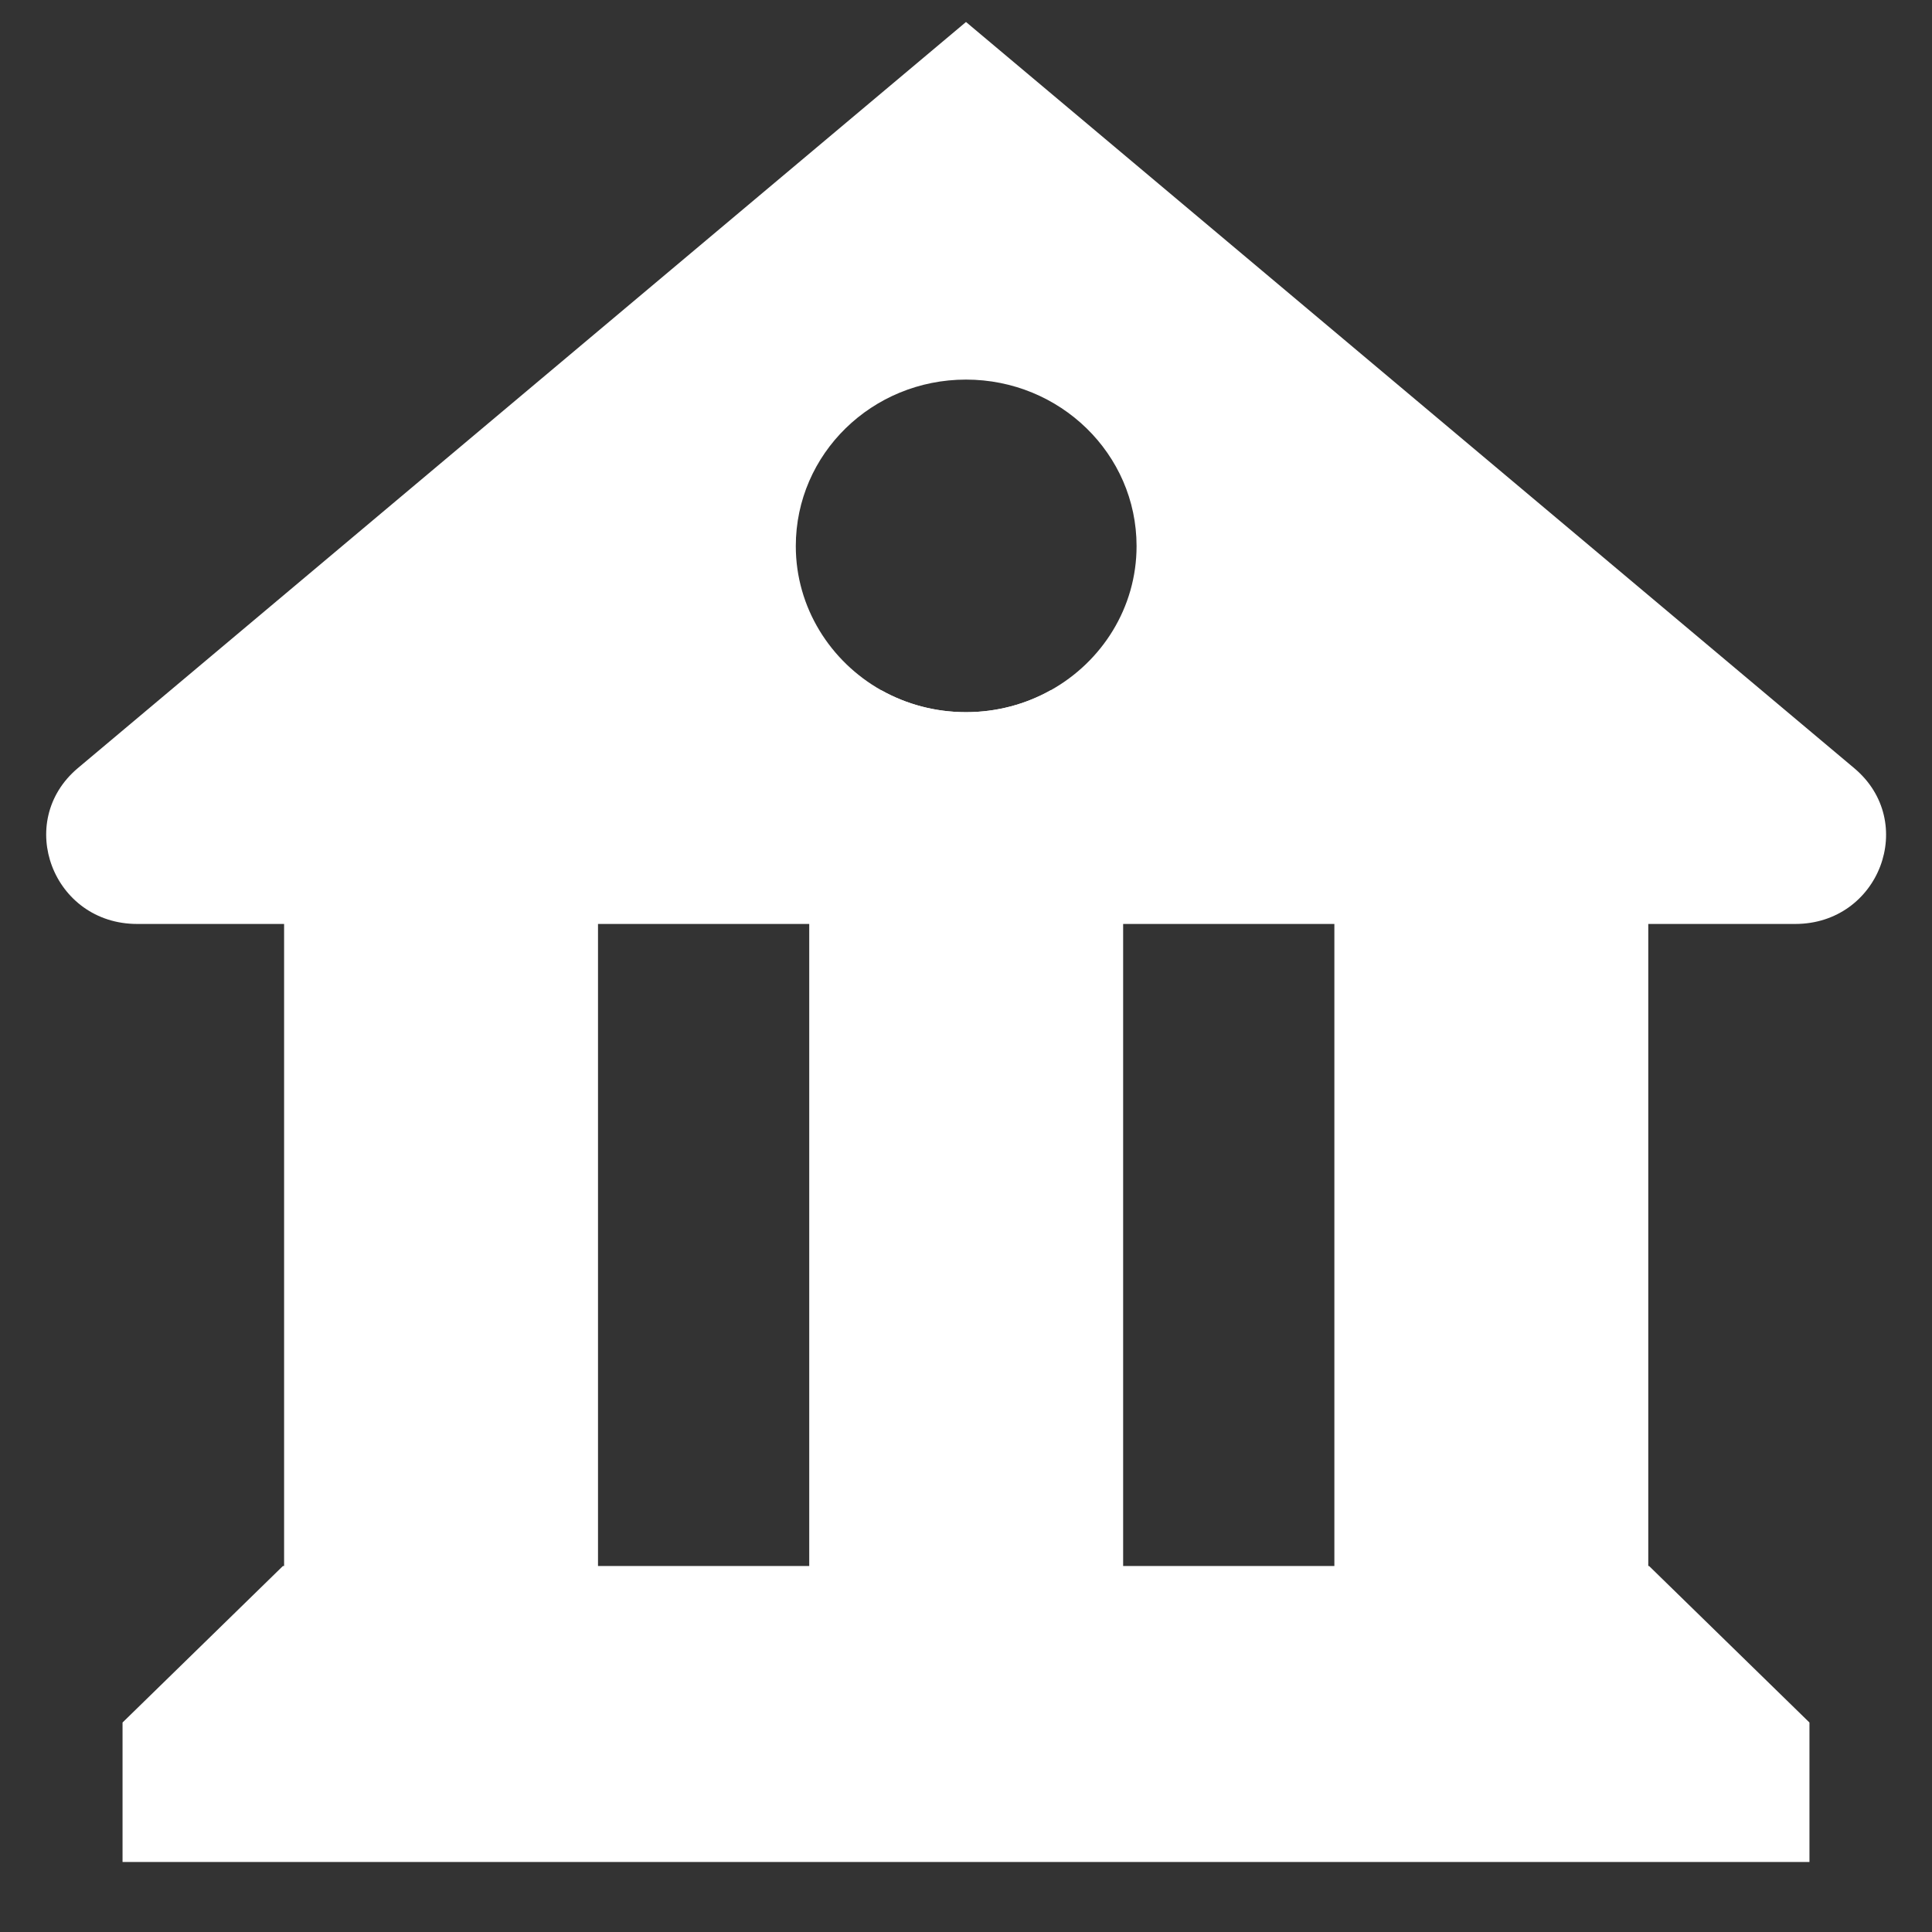 <svg width="21" height="21" viewBox="0 0 21 21" fill="none" xmlns="http://www.w3.org/2000/svg">
<rect x="0" y="0" width="21" height="21" fill="#333333" stroke="none"/>
<g clip-path="url(#clip0_13091_98808)">
<path d="M6.5 7.503H3.088V18.62H6.5V7.503Z" fill="white"/>
<path d="M12.208 7.503V18.624H8.796V7.503H9.58C9.85 7.654 10.164 7.741 10.5 7.741C10.836 7.741 11.15 7.654 11.42 7.503H12.208Z" fill="white"/>
<path d="M17.916 7.503H14.504V18.62H17.916V7.503Z" fill="white"/>
<path d="M19.668 20.239H1.332V18.723L3.075 17.022H17.925L19.668 18.723V20.239Z" fill="white"/>
<path d="M20.155 8.35L10.5 0.239L0.845 8.35C0.155 8.933 0.575 10.043 1.491 10.043H19.513C20.429 10.043 20.849 8.933 20.155 8.35ZM11.42 7.503C11.15 7.654 10.836 7.741 10.5 7.741C10.164 7.741 9.85 7.654 9.58 7.503C9.027 7.192 8.65 6.605 8.65 5.936C8.65 4.934 9.478 4.126 10.5 4.126C11.522 4.126 12.354 4.934 12.354 5.936C12.354 6.605 11.978 7.192 11.42 7.503Z" fill="white"/>
</g>
<defs>
<clipPath id="clip0_13091_98808">
<rect width="20" height="20" fill="white" transform="translate(0.5 0.239)"/>
</clipPath>
</defs>
</svg>
